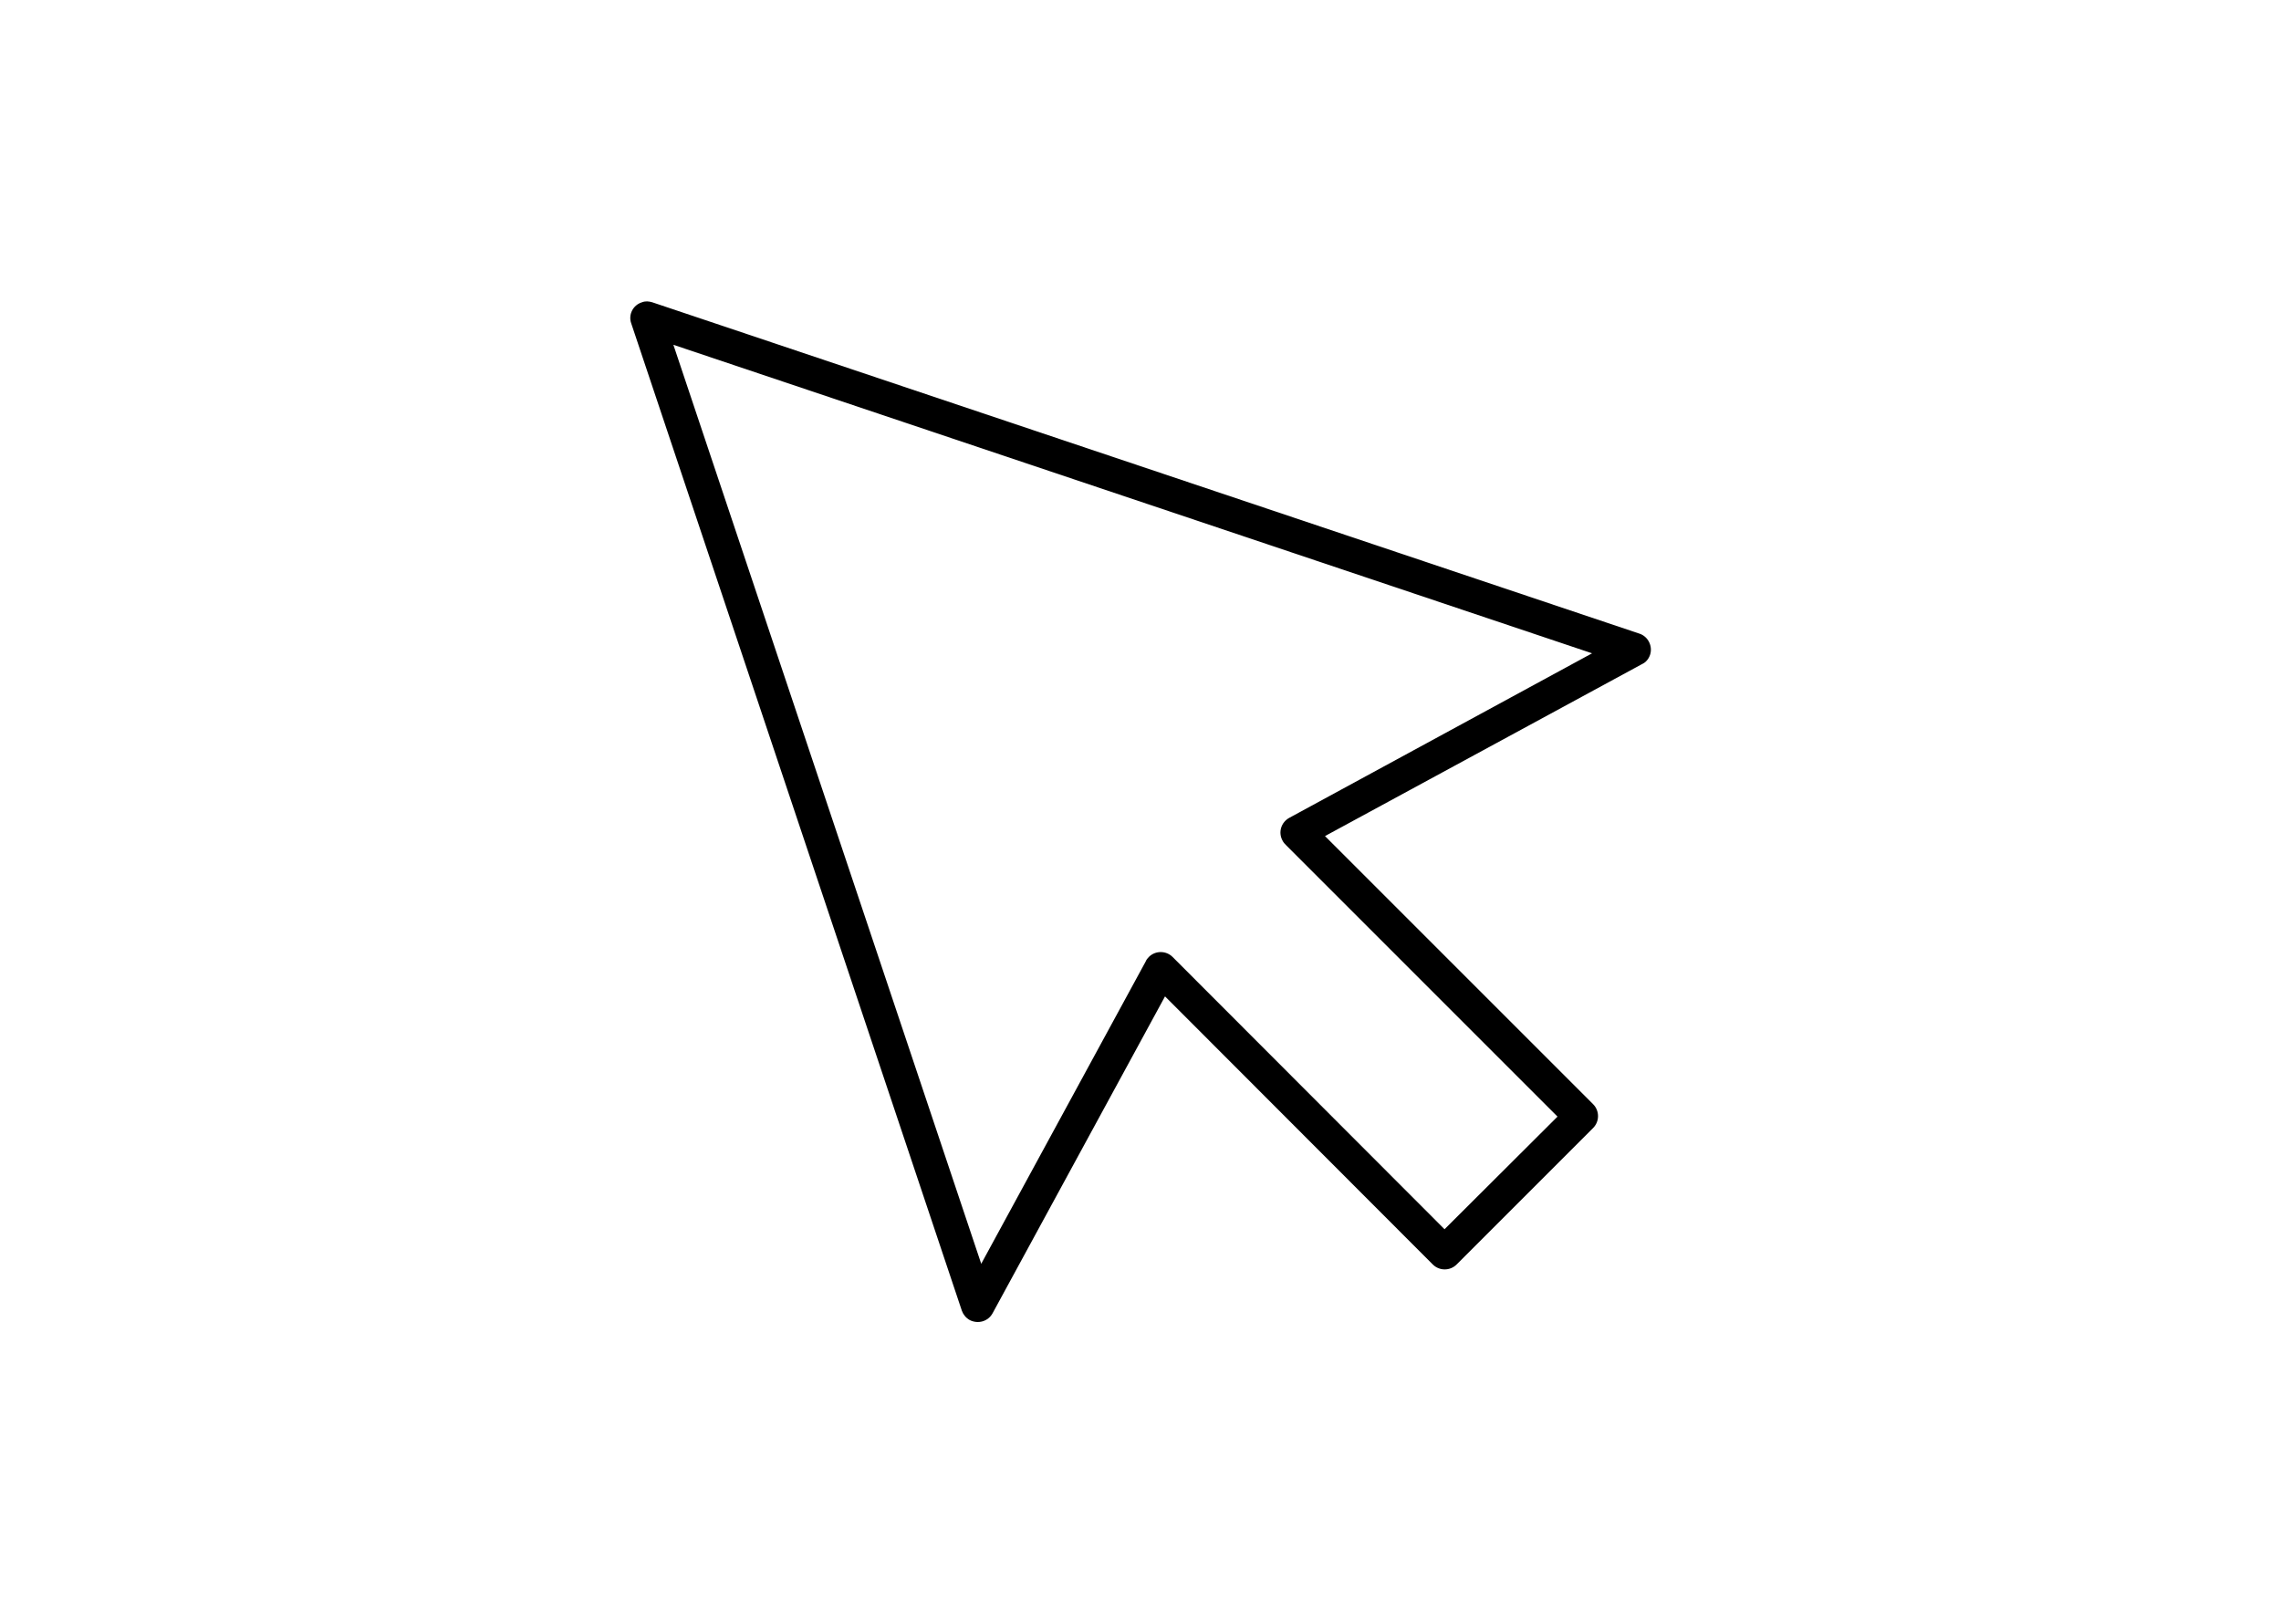 <?xml version="1.0" encoding="utf-8"?>
<!-- Generator: Adobe Illustrator 22.1.0, SVG Export Plug-In . SVG Version: 6.00 Build 0)  -->
<svg version="1.1"
	 id="Layer_6" inkscape:version="0.92.3 (2405546, 2018-03-11)" sodipodi:docname="icon_user_community.svg" xmlns:cc="http://creativecommons.org/ns#" xmlns:dc="http://purl.org/dc/elements/1.1/" xmlns:inkscape="http://www.inkscape.org/namespaces/inkscape" xmlns:rdf="http://www.w3.org/1999/02/22-rdf-syntax-ns#" xmlns:sodipodi="http://sodipodi.sourceforge.net/DTD/sodipodi-0.dtd" xmlns:svg="http://www.w3.org/2000/svg"
	 xmlns="http://www.w3.org/2000/svg" xmlns:xlink="http://www.w3.org/1999/xlink" x="0px" y="0px" viewBox="0 0 660.2 470"
	 style="enable-background:new 0 0 660.2 470;" xml:space="preserve">
<style type="text/css">
	.st0{fill-rule:evenodd;clip-rule:evenodd;}
</style>
<sodipodi:namedview  bordercolor="#666666" borderopacity="1" gridtolerance="10" guidetolerance="10" id="namedview7" inkscape:current-layer="Layer_6" inkscape:cx="87.17473" inkscape:cy="234.97501" inkscape:pageopacity="0" inkscape:pageshadow="2" inkscape:window-height="1001" inkscape:window-maximized="1" inkscape:window-width="1920" inkscape:window-x="-9" inkscape:window-y="-9" inkscape:zoom="0.50218107" objecttolerance="10" pagecolor="#ffffff" showgrid="false">
	</sodipodi:namedview>
<title  id="title2">contact_user_community</title>
<path class="st0" d="M188.8,87.5l285.7,95.9c2.5,0.8,3.9,3.6,3.1,6.1c-0.4,1.2-1.2,2.2-2.3,2.7v0l-91.8,49.8l77.6,77.6
	c1.9,1.9,1.9,5,0,6.9l-39.5,39.5c-1.9,1.9-5,1.9-6.9,0l-77.5-77.6l-49.9,91.7c-1.3,2.4-4.2,3.2-6.6,2c-1.1-0.6-1.9-1.6-2.3-2.7l0,0
	L182.7,93.6c-0.9-2.5,0.5-5.3,3.1-6.1C186.8,87.1,187.8,87.2,188.8,87.5L188.8,87.5z M460.8,189.1L194.9,99.8l89.1,266l47.6-87.5
	c0.2-0.5,0.5-0.9,0.9-1.3c1.9-1.9,5-1.9,6.9,0l78.7,78.8l32.7-32.6l-78.5-78.5c-0.4-0.4-0.8-0.8-1.1-1.4c-1.3-2.4-0.4-5.3,2-6.6
	L460.8,189.1z"/>
</svg>
